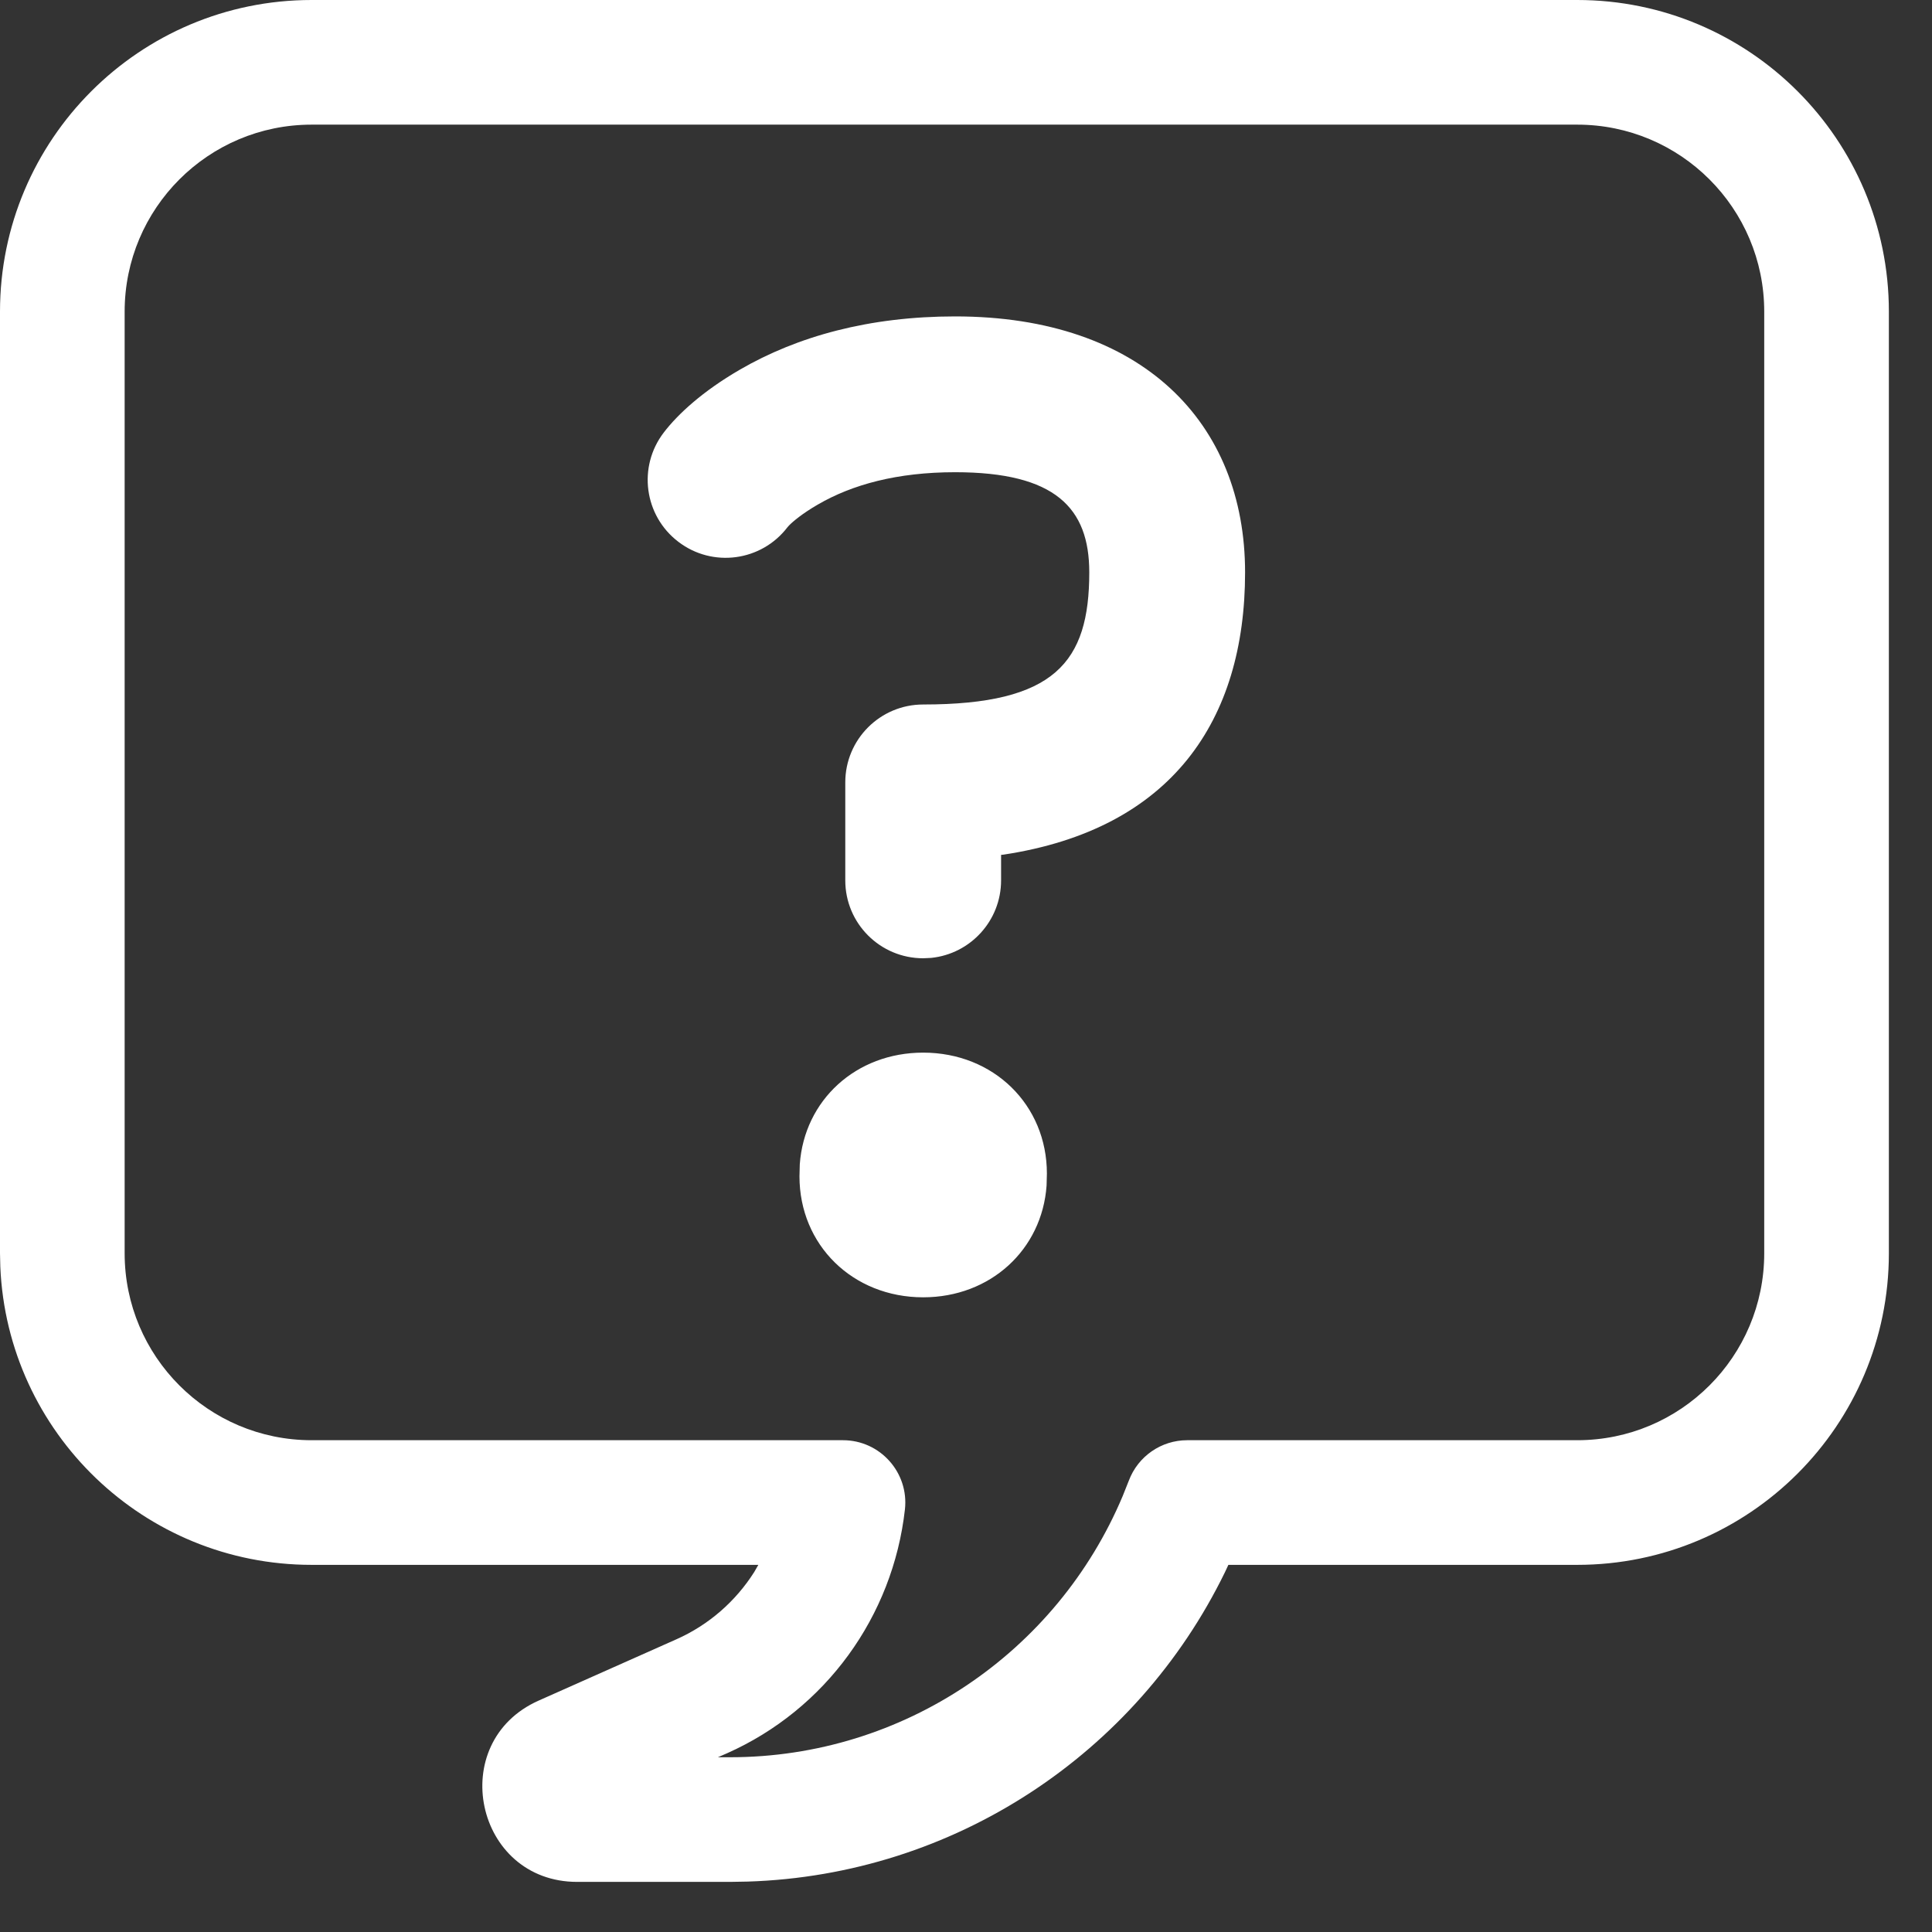 <?xml version="1.0" encoding="UTF-8"?>
<svg width="31px" height="31px" viewBox="0 0 31 31" version="1.1" xmlns="http://www.w3.org/2000/svg" xmlns:xlink="http://www.w3.org/1999/xlink">
    <rect x="0" y="0" width="31" height="31" fill="#333333" stroke="none"/>
    <title>Combined Shape</title>
    <g id="Pilots" stroke="none" stroke-width="1" fill="none" fill-rule="evenodd">
        <g id="1-Pilots-DirectEntryCaptains" transform="translate(-105, -4959)" fill="#FFFFFF">
            <g id="Group-9" transform="translate(105, 4959)">
                <path d="M25.308,0 C28.069,0 30.308,2.239 30.308,5 L30.308,20.109 C30.308,22.87 28.069,25.109 25.308,25.109 L19.71,25.109 L19.653,25.231 C18.232,28.142 15.308,30.086 11.998,30.191 L11.713,30.196 L9.261,30.196 C7.62,30.196 7.144,27.954 8.643,27.287 L10.852,26.304 C11.375,26.072 11.805,25.692 12.102,25.224 L12.168,25.109 L5,25.109 C2.311,25.109 0.118,22.987 0.005,20.326 L0,20.109 L0,5 C0,2.239 2.239,0 5,0 L25.308,0 Z M25.308,2 L5,2 C3.343,2 2,3.343 2,5 L2,20.109 C2,21.766 3.343,23.109 5,23.109 L13.526,23.109 C14.122,23.109 14.586,23.628 14.52,24.22 C14.327,25.937 13.247,27.428 11.666,28.132 L11.519,28.196 L11.713,28.196 C14.495,28.196 16.958,26.517 18.015,24.003 L18.113,23.757 C18.26,23.367 18.633,23.109 19.049,23.109 L25.308,23.109 C26.965,23.109 28.308,21.766 28.308,20.109 L28.308,5 C28.308,3.343 26.965,2 25.308,2 Z M14.813,16.89 C15.944,16.89 16.798,17.729 16.798,18.831 L16.793,19.023 C16.72,20.051 15.893,20.816 14.813,20.816 C13.682,20.816 12.828,19.976 12.828,18.875 L12.833,18.682 C12.906,17.654 13.733,16.89 14.813,16.89 Z M15.326,5.077 C18.332,5.077 19.978,6.789 19.978,9.183 C19.978,11.559 18.801,13.304 16.103,13.713 L16.063,13.717 L16.063,14.126 C16.063,14.773 15.571,15.306 14.941,15.37 L14.813,15.376 C14.122,15.376 13.563,14.817 13.563,14.126 L13.563,12.554 C13.563,11.864 14.122,11.304 14.813,11.304 C16.924,11.304 17.478,10.627 17.478,9.183 C17.478,8.148 16.929,7.577 15.326,7.577 C14.396,7.577 13.675,7.775 13.124,8.095 C12.873,8.24 12.721,8.369 12.659,8.433 L12.636,8.459 C12.217,9.008 11.432,9.113 10.884,8.693 C10.335,8.274 10.23,7.49 10.65,6.941 C10.875,6.646 11.274,6.278 11.869,5.933 C12.797,5.394 13.951,5.077 15.326,5.077 Z" id="Combined-Shape"></path>
            </g>
        </g>
    </g>
</svg>